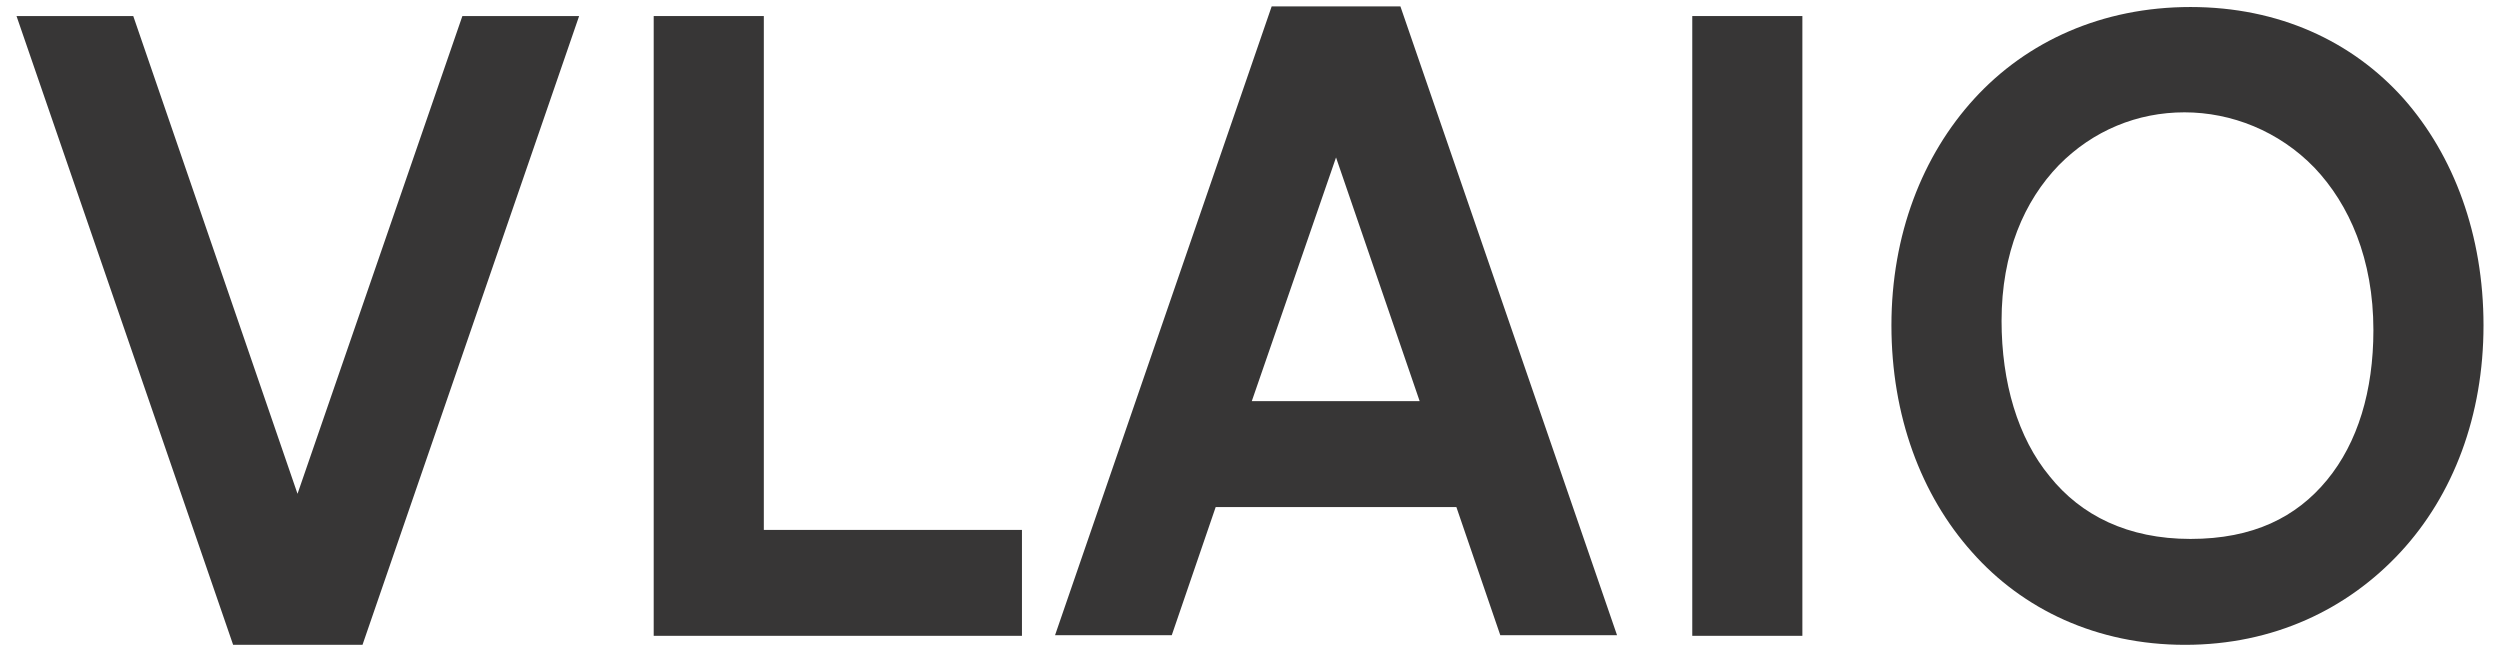 <svg width="119" height="31" viewBox="0 0 119 31" fill="none" xmlns="http://www.w3.org/2000/svg">
<g clip-path="url(#clip0_459_3714)">
<path d="M17.226 30.694H11.097L0.786 0.764H6.343L14.162 23.505L22.009 0.764H27.566L17.255 30.694H17.226Z" fill="#373636"/>
<path d="M36.358 0.764V25.224H48.645V30.265H31.116V0.764H36.358Z" fill="#373636"/>
<path d="M60.531 0.306H66.66L76.971 30.236H71.414L69.323 24.135H57.867L55.776 30.236H50.22L60.531 0.306ZM67.576 19.095L63.595 7.495L59.585 19.095H67.576Z" fill="#373636"/>
<path d="M85.793 0.764V30.265H80.552V0.764H85.793Z" fill="#373636"/>
<path d="M90.032 15.486C90.032 11.19 91.493 7.409 93.985 4.688C96.477 1.967 100.057 0.334 104.267 0.334C108.477 0.334 111.971 1.967 114.406 4.688C116.812 7.409 118.215 11.19 118.215 15.486C118.215 19.782 116.783 23.562 114.263 26.283C111.742 29.004 108.219 30.694 104.009 30.694C99.799 30.694 96.276 29.004 93.87 26.283C91.436 23.562 90.032 19.782 90.032 15.486ZM95.274 15.257C95.274 18.206 96.047 20.841 97.565 22.674C99.054 24.536 101.288 25.653 104.267 25.653C107.246 25.653 109.308 24.622 110.768 22.846C112.229 21.071 112.974 18.608 112.974 15.715C112.974 12.335 111.828 9.729 110.167 7.982C108.477 6.235 106.214 5.347 103.98 5.347C101.746 5.347 99.627 6.206 97.995 7.867C96.362 9.557 95.274 12.02 95.274 15.285V15.257Z" fill="#373636"/>
</g>
<defs>
<clipPath id="clip0_459_3714">
<rect width="117.429" height="30.388" fill="white" transform="translate(0.786 0.306)"/>
</clipPath>
</defs>
</svg>
